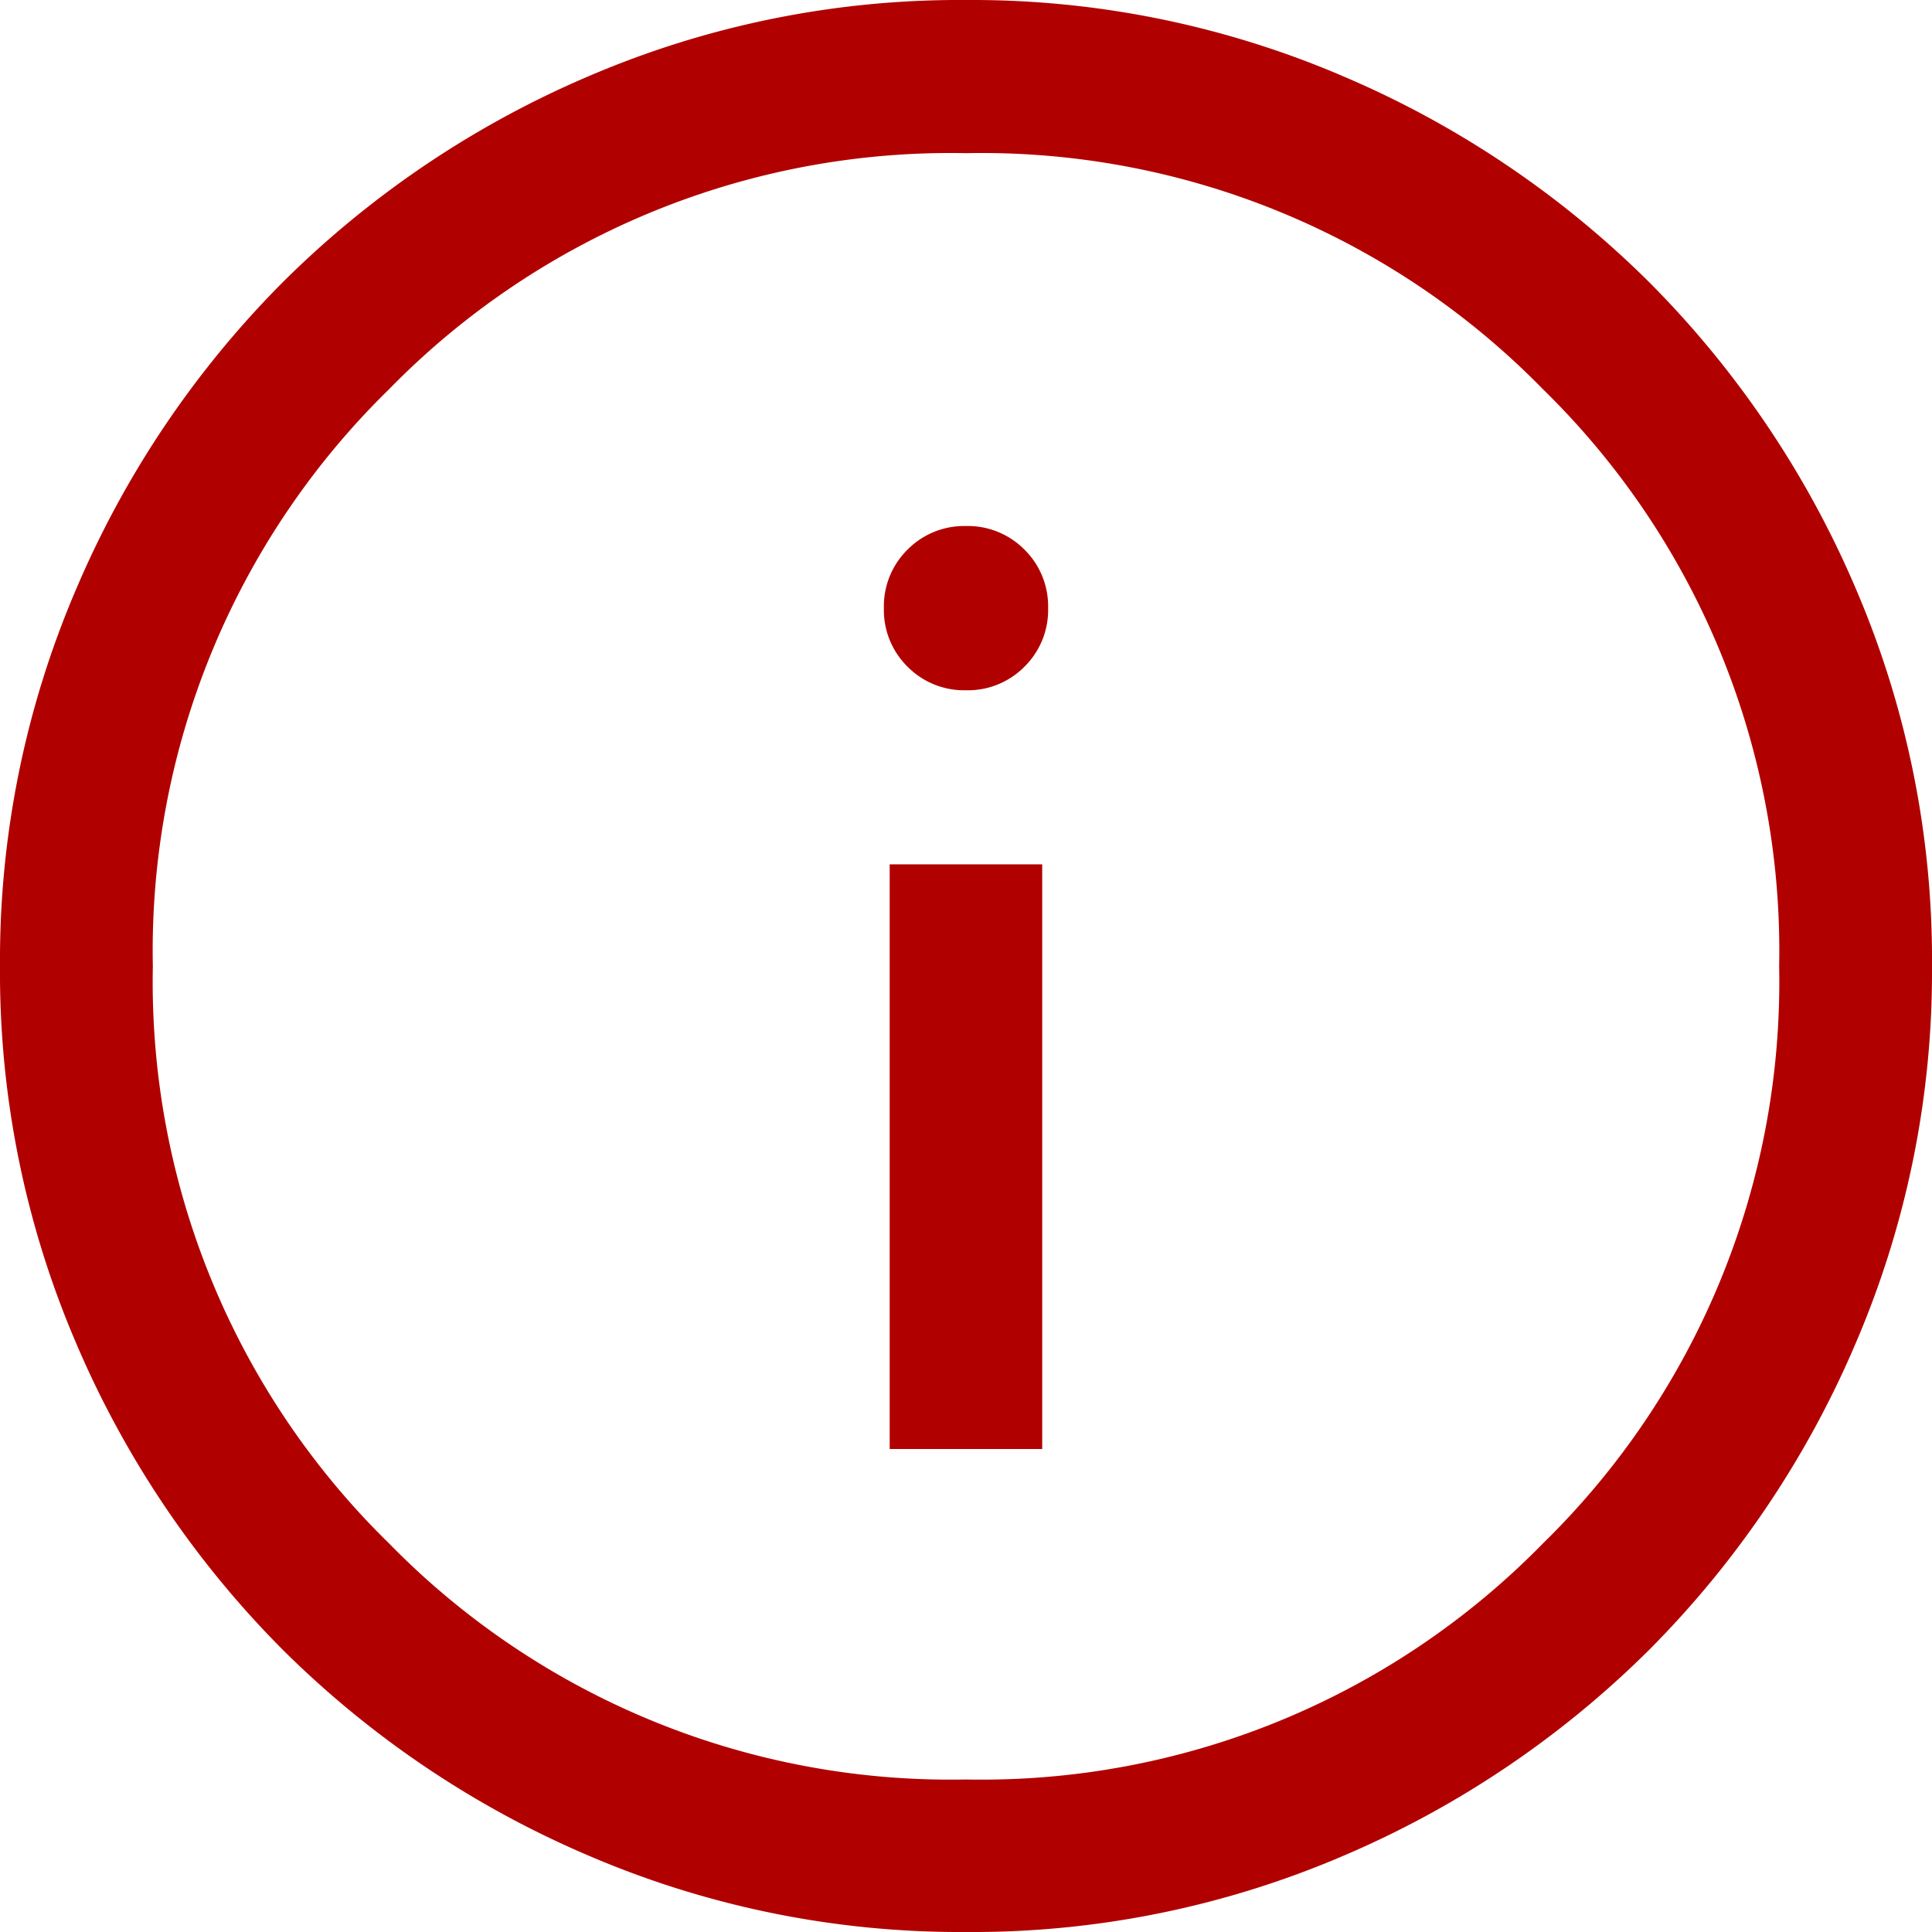 <svg xmlns="http://www.w3.org/2000/svg" width="18" height="18" viewBox="0 0 18 18">
  <path id="info_18dp_B10000_FILL0" d="M108.289-846.5h1.421v-5.447h-1.421Zm.711-7.069a.74.74,0,0,0,.545-.22.74.74,0,0,0,.22-.545.74.74,0,0,0-.22-.545.741.741,0,0,0-.545-.22.741.741,0,0,0-.545.22.74.74,0,0,0-.22.545.74.74,0,0,0,.22.545A.74.74,0,0,0,109-853.569ZM109-842a8.768,8.768,0,0,1-3.51-.709,9.091,9.091,0,0,1-2.858-1.923,9.09,9.09,0,0,1-1.924-2.857A8.759,8.759,0,0,1,100-851a8.768,8.768,0,0,1,.709-3.51,9.089,9.089,0,0,1,1.923-2.858,9.092,9.092,0,0,1,2.857-1.924A8.762,8.762,0,0,1,109-860a8.768,8.768,0,0,1,3.51.709,9.092,9.092,0,0,1,2.858,1.923,9.092,9.092,0,0,1,1.924,2.857A8.761,8.761,0,0,1,118-851a8.768,8.768,0,0,1-.709,3.51,9.089,9.089,0,0,1-1.923,2.858,9.09,9.09,0,0,1-2.857,1.924A8.76,8.76,0,0,1,109-842Zm0-1.421a7.315,7.315,0,0,0,5.376-2.2,7.314,7.314,0,0,0,2.2-5.376,7.315,7.315,0,0,0-2.2-5.376,7.314,7.314,0,0,0-5.376-2.2,7.314,7.314,0,0,0-5.376,2.2,7.315,7.315,0,0,0-2.2,5.376,7.314,7.314,0,0,0,2.2,5.376A7.315,7.315,0,0,0,109-843.421ZM109-851Z" transform="translate(-100 860)" fill="#b10000"/>
</svg>
